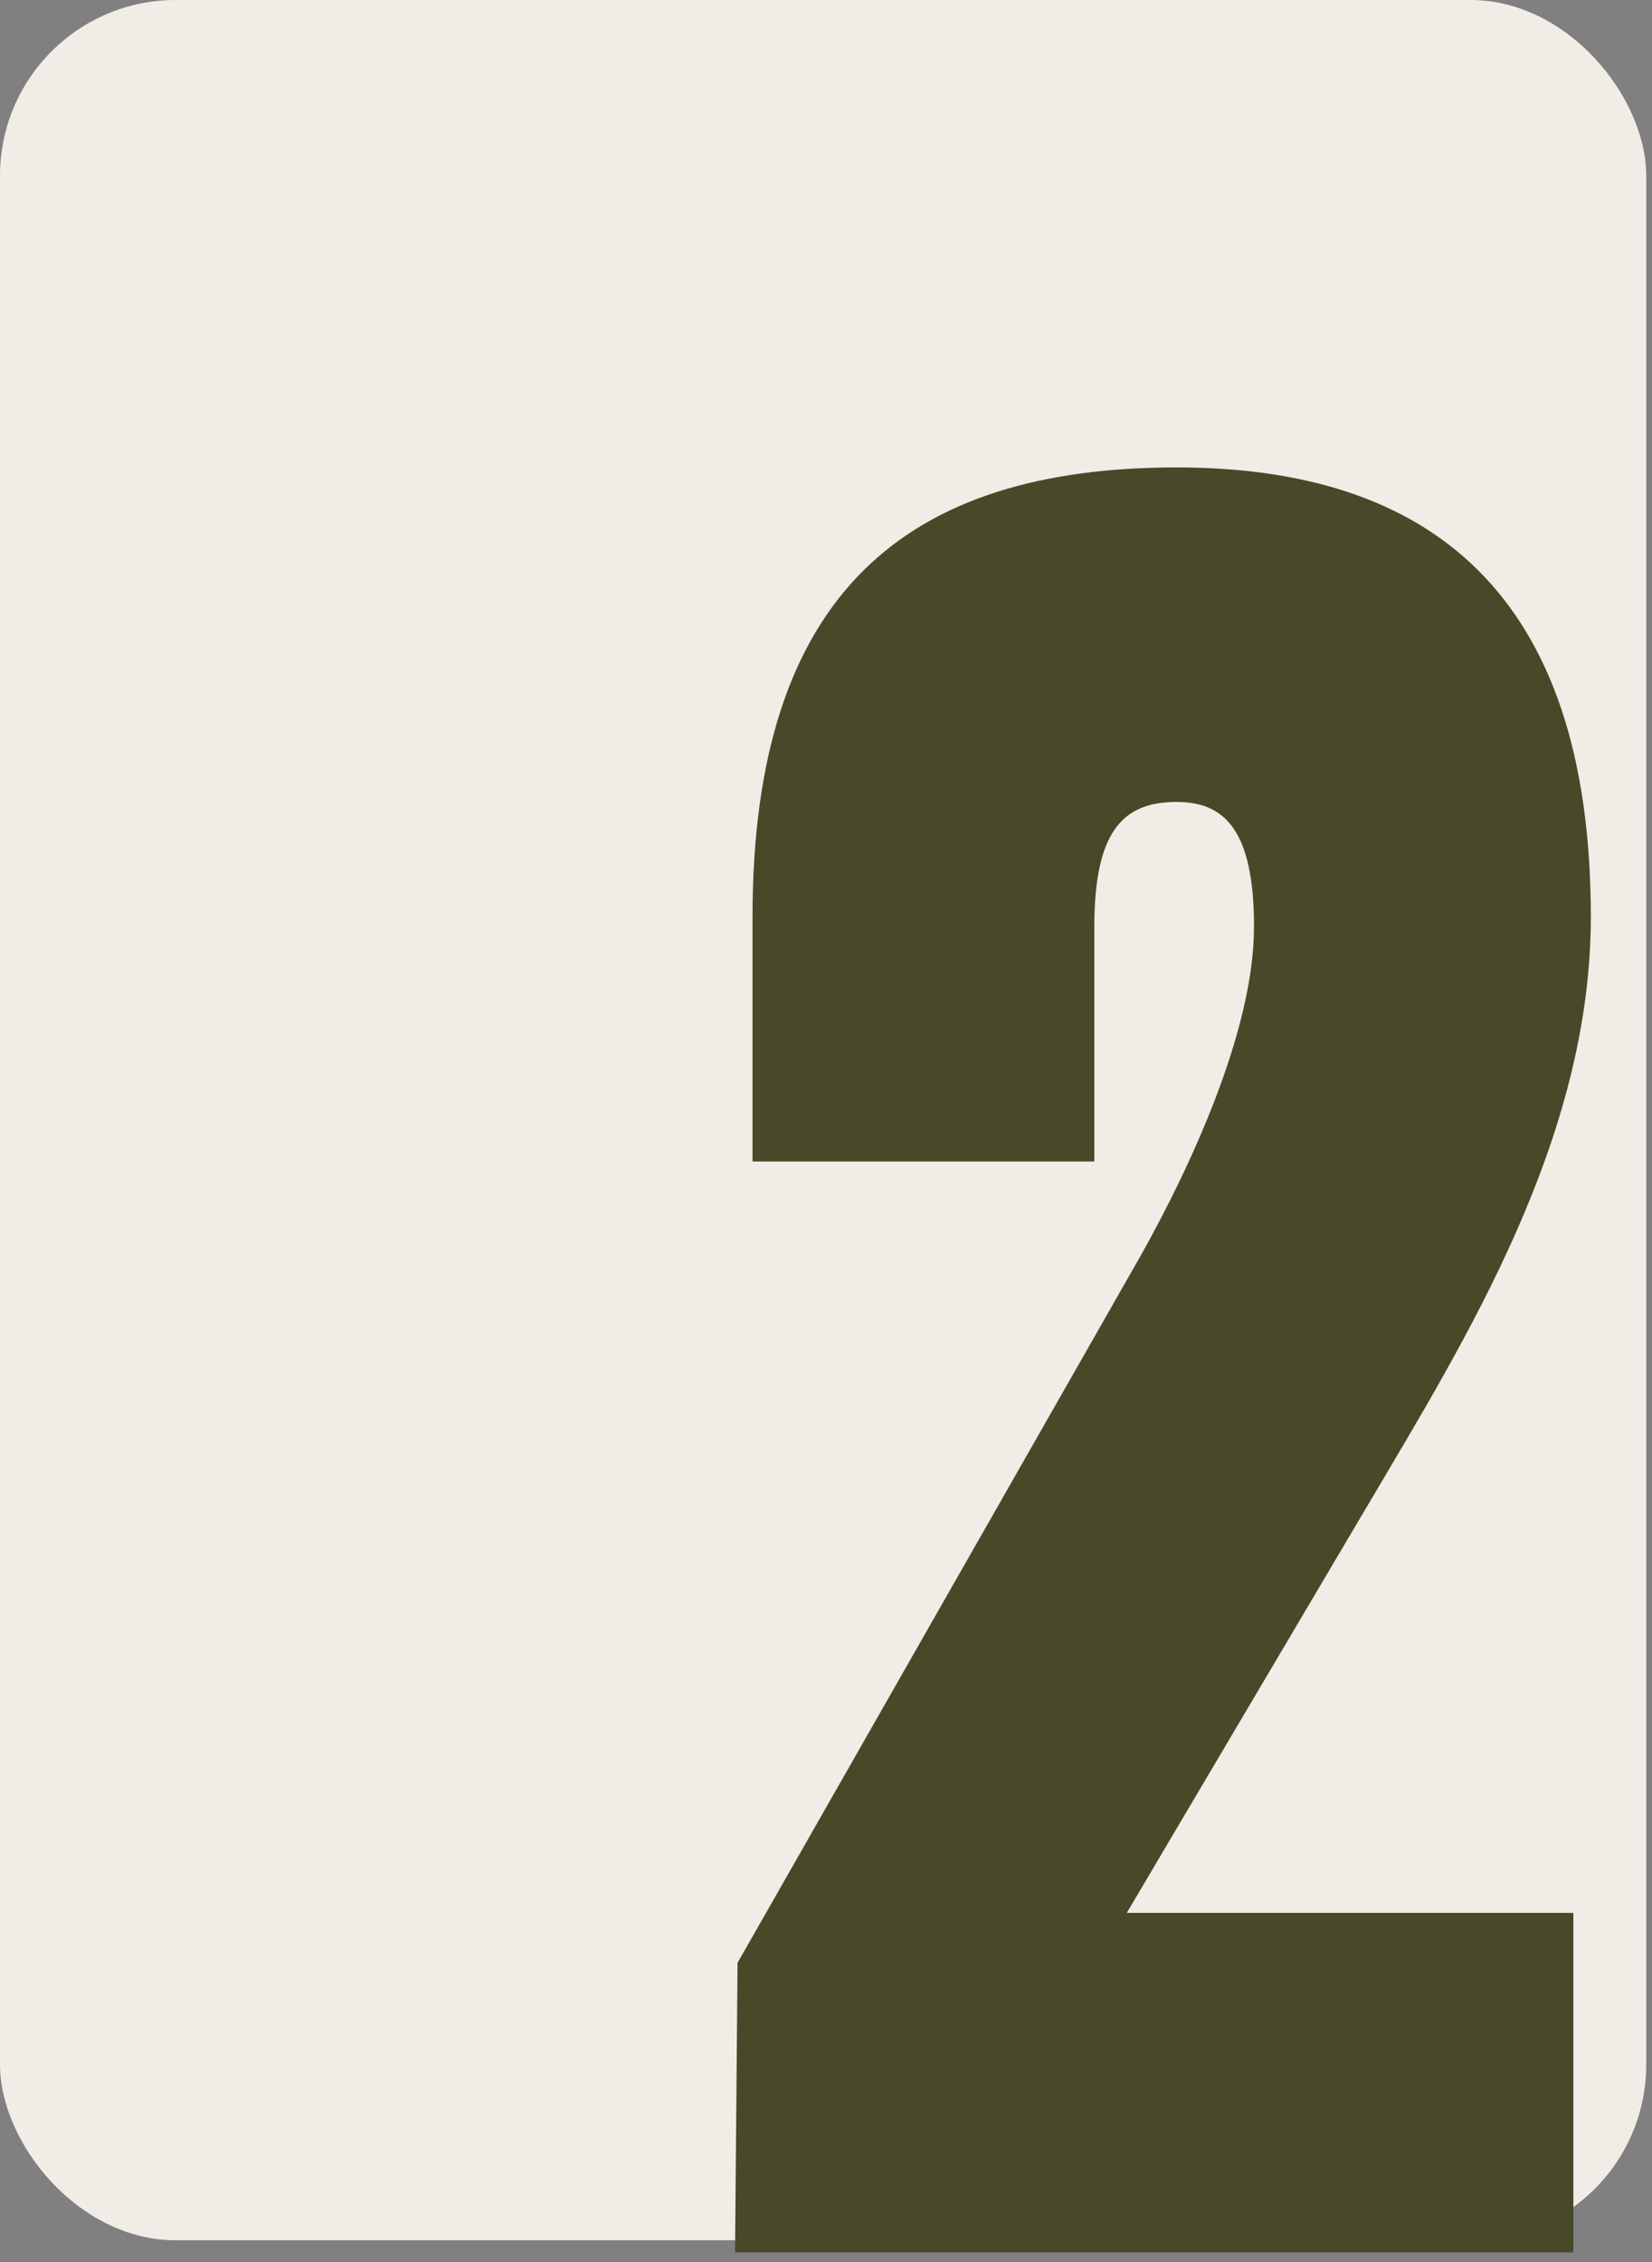 <svg width="57" height="78" viewBox="0 0 57 78" fill="none" xmlns="http://www.w3.org/2000/svg">
<rect x="0" y="0" width="57" height="78" fill="#808080" stroke="none"/>
<g id="Group 1171276114">
<rect id="Rectangle 373" width="56.801" height="77.25" rx="6.059" fill="#F1ECE5"/>
<path id="2" d="M47.228 51.843L38.877 65.961H54.287V77.669H25.362L25.448 67.683L39.394 43.235C41.03 40.308 43.268 35.573 43.268 31.957C43.268 28.6 42.235 27.653 40.599 27.653C38.791 27.653 37.758 28.6 37.758 31.957V40.05H25.965V31.613C25.965 20.422 31.302 16.118 40.599 16.118C49.294 16.118 54.889 20.422 54.889 31.613C54.889 39.275 50.585 46.162 47.228 51.843Z" fill="#474928"/>
</g>
</svg>
